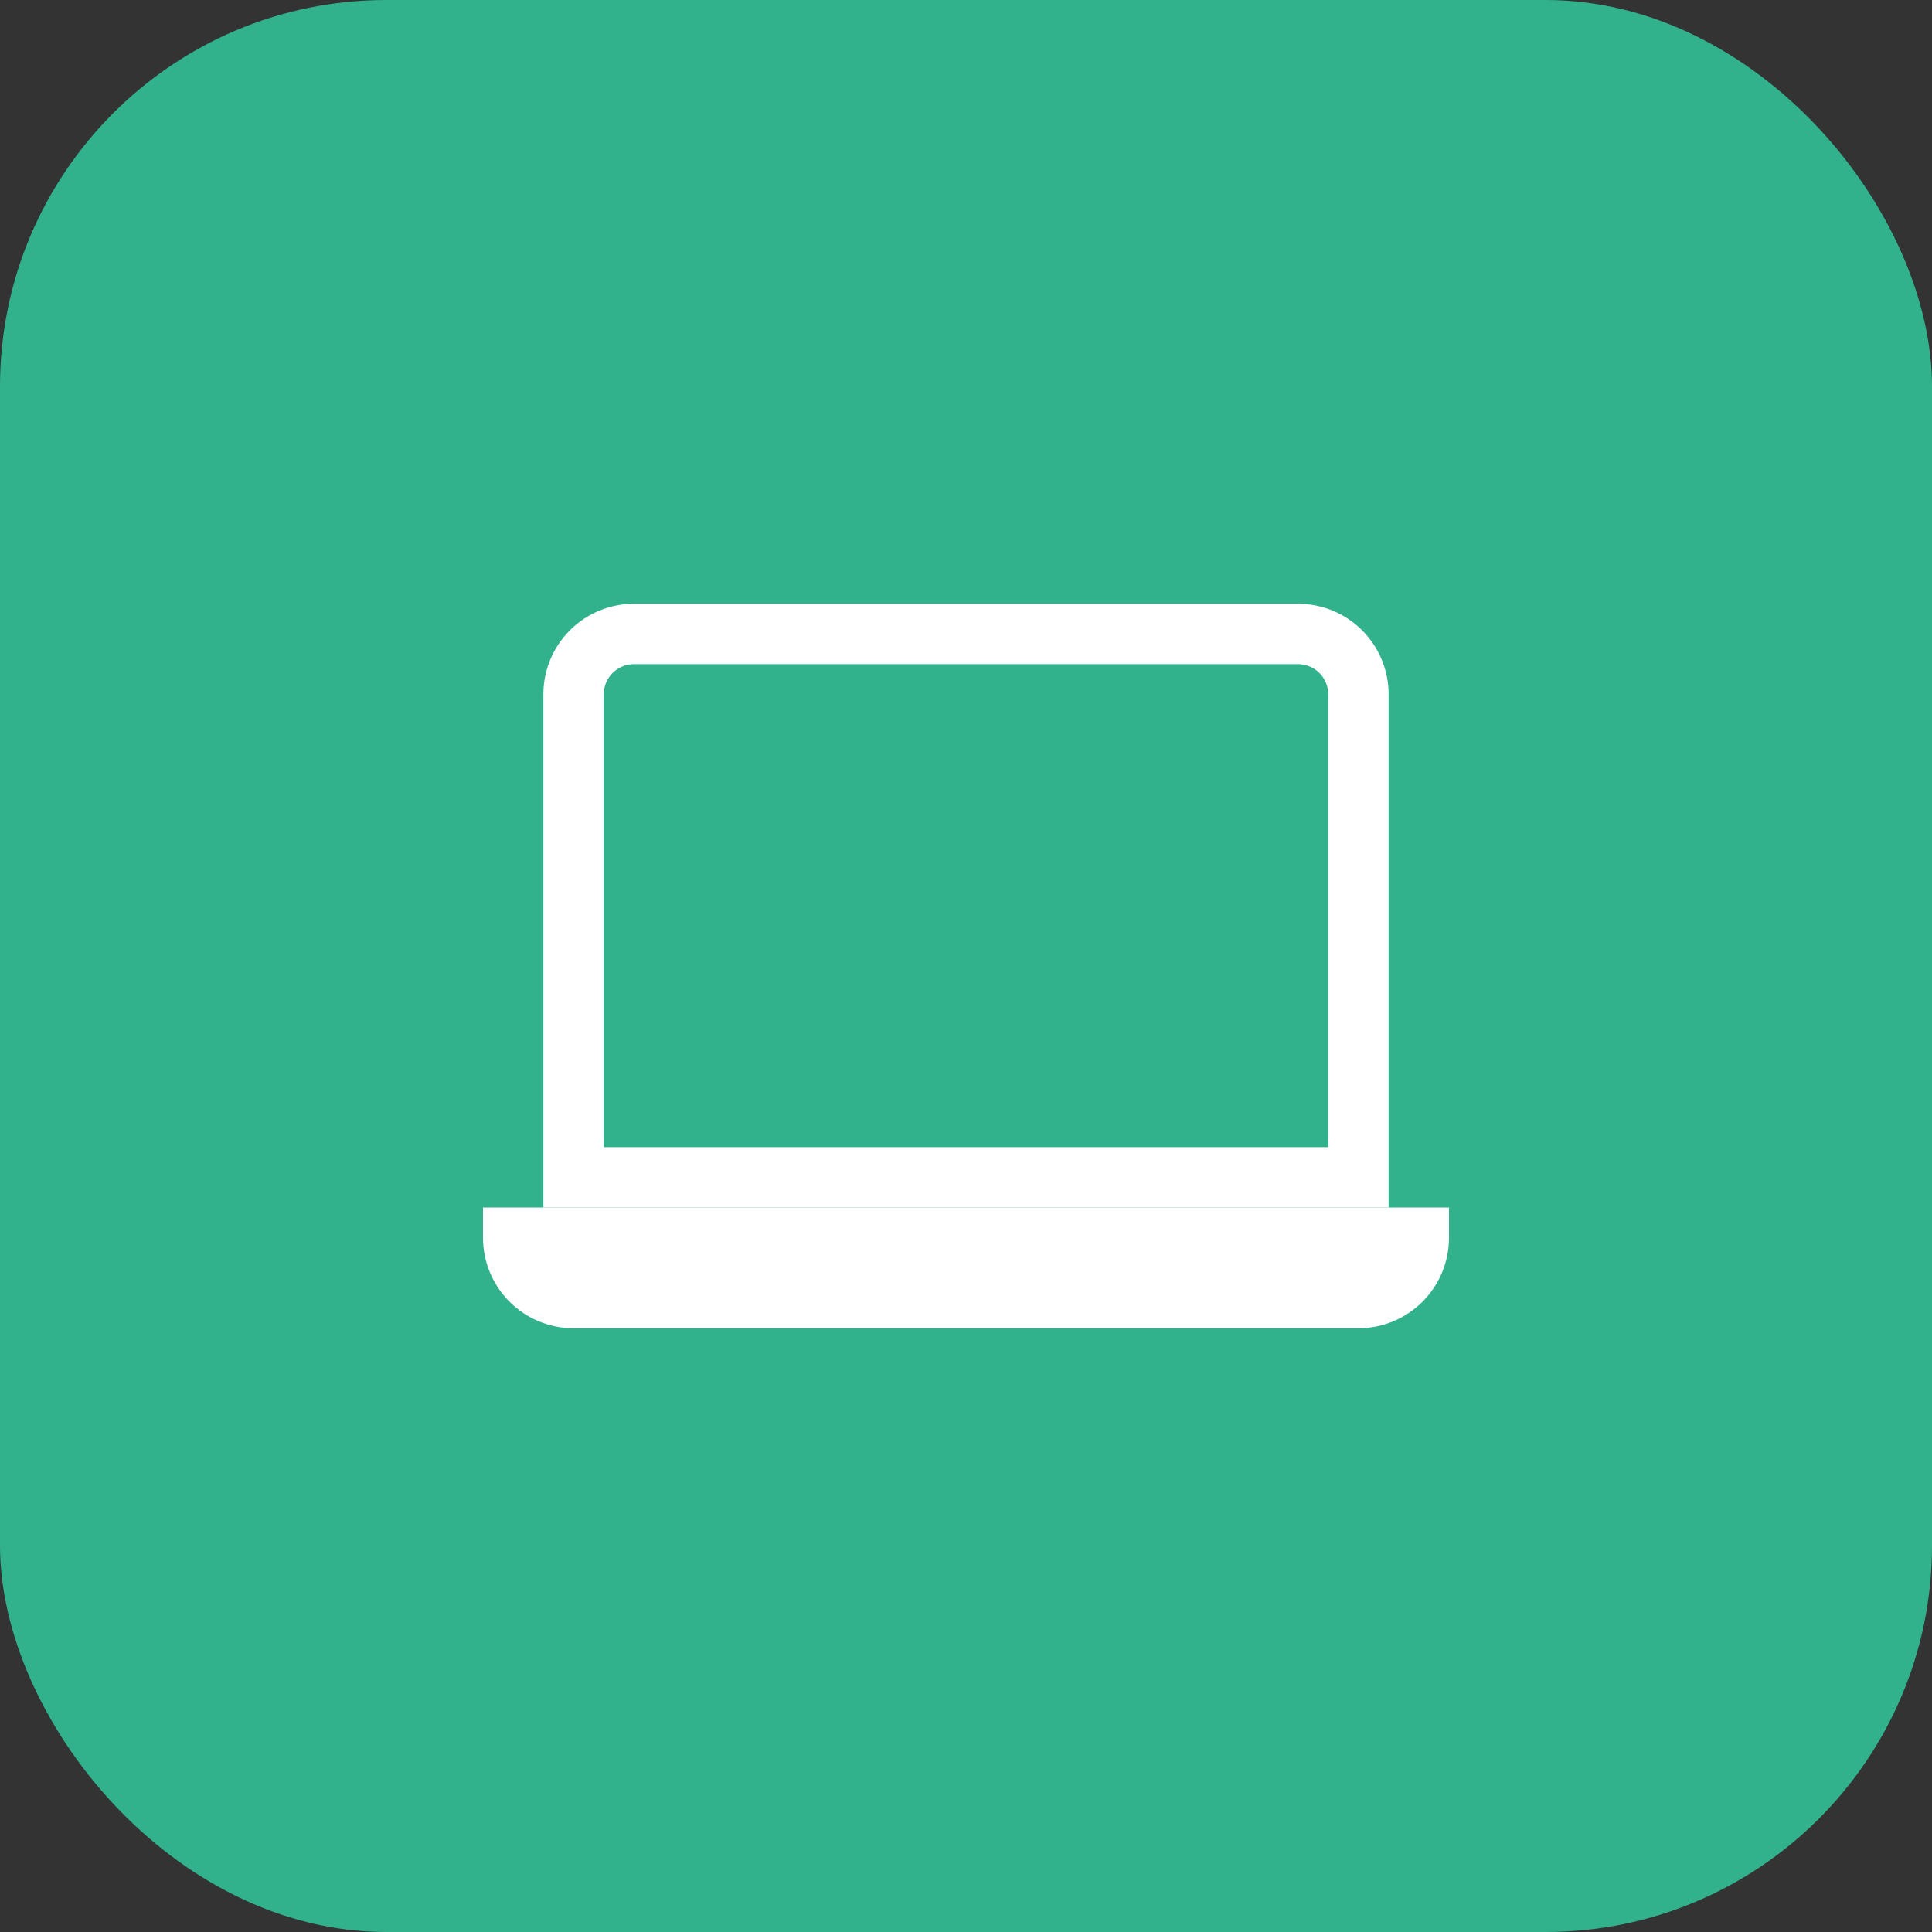 <svg width="80" height="80" viewBox="0 0 80 80" fill="none" xmlns="http://www.w3.org/2000/svg">
<rect x="0" y="0" width="80" height="80" fill="#333333" stroke="none"/>
<rect width="80" height="80" rx="16" fill="#32B18D"/>
<path fill-rule="evenodd" clip-rule="evenodd" d="M53.75 27.5H26.25C25.919 27.5 25.601 27.632 25.366 27.866C25.132 28.101 25 28.419 25 28.75V47.5H55V28.75C55 28.419 54.868 28.101 54.634 27.866C54.4 27.632 54.081 27.5 53.75 27.5ZM26.25 25C25.255 25 24.302 25.395 23.598 26.098C22.895 26.802 22.5 27.755 22.5 28.75V50H57.5V28.75C57.5 27.755 57.105 26.802 56.402 26.098C55.698 25.395 54.745 25 53.75 25H26.25Z" fill="white"/>
<path d="M20 50H60V51.25C60 52.245 59.605 53.198 58.902 53.902C58.198 54.605 57.245 55 56.25 55H23.75C22.755 55 21.802 54.605 21.098 53.902C20.395 53.198 20 52.245 20 51.25V50Z" fill="white"/>
</svg>
